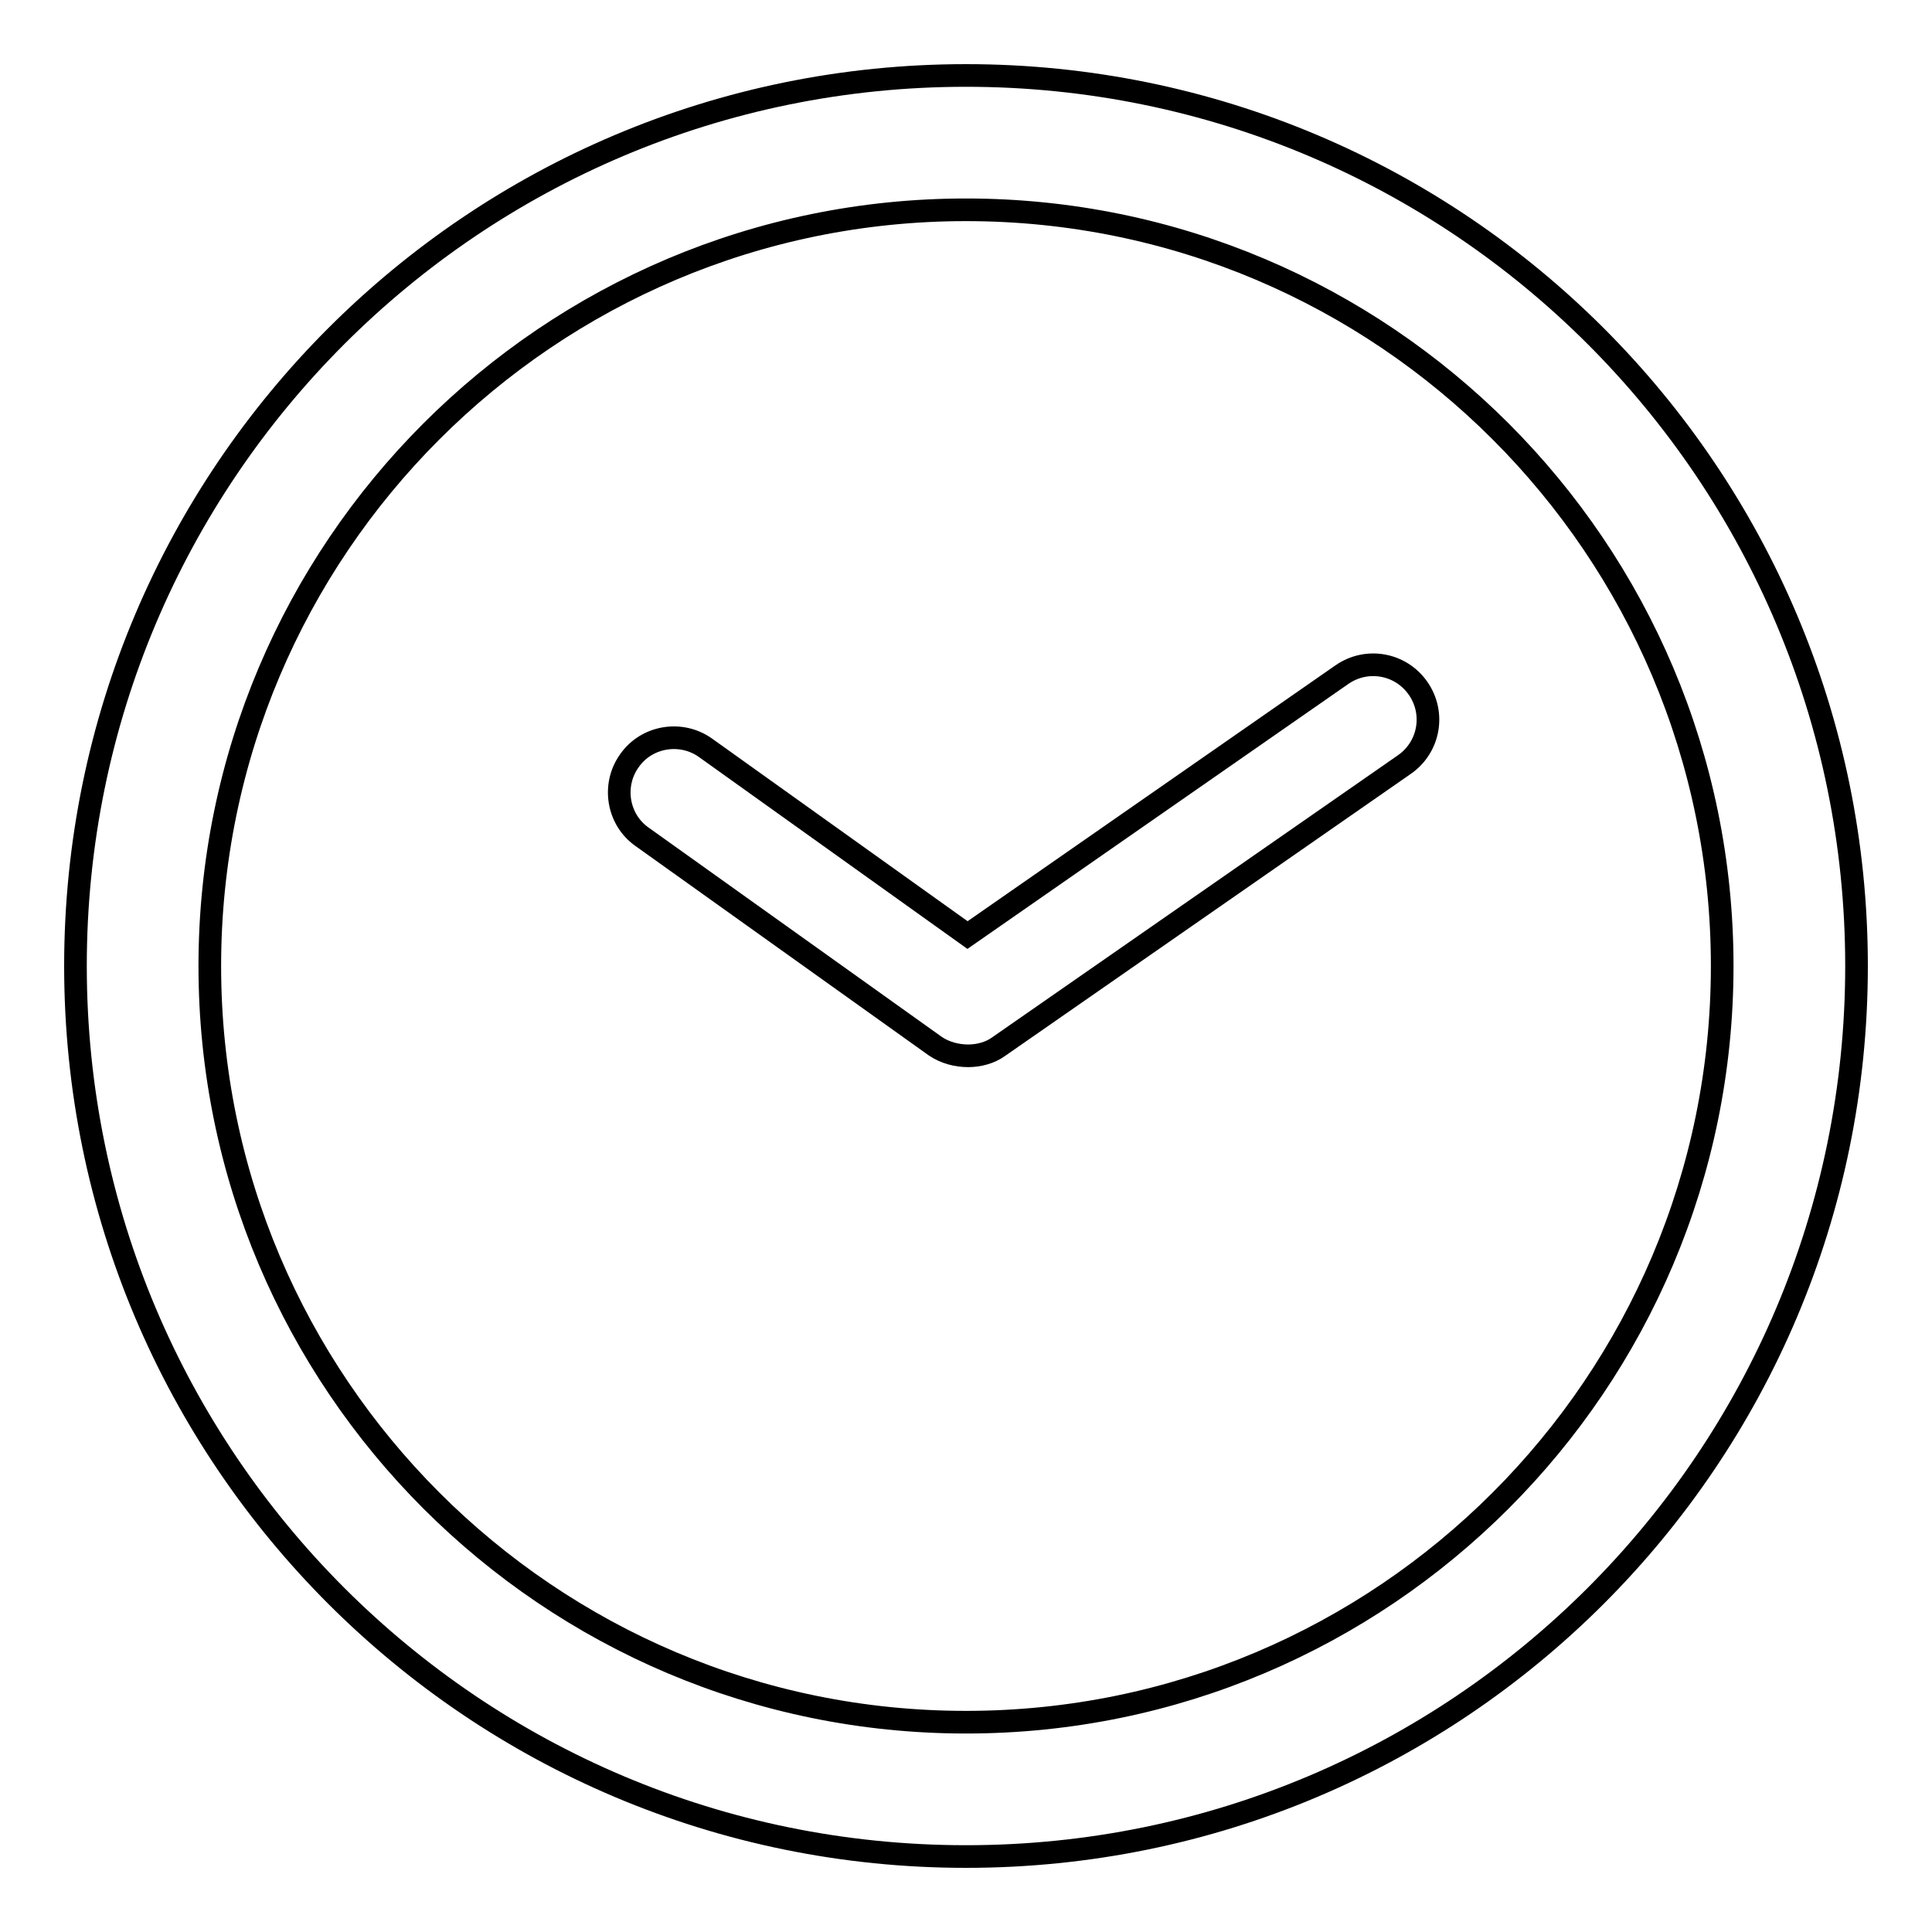 <?xml version="1.0" encoding="utf-8"?>
<!-- Svg Vector Icons : http://www.onlinewebfonts.com/icon -->
<!DOCTYPE svg PUBLIC "-//W3C//DTD SVG 1.1//EN" "http://www.w3.org/Graphics/SVG/1.1/DTD/svg11.dtd">
<svg version="1.1" xmlns="http://www.w3.org/2000/svg" xmlns:xlink="http://www.w3.org/1999/xlink" x="0px" y="0px" viewBox="0 0 256 256" enable-background="new 0 0 256 256" xml:space="preserve">
<g><g><path stroke-width="3" fill-opacity="0" stroke="#000000"  d="M128,10c65.2,0,118,52.8,118,118c0,65.2-52.8,118-118,118c-65.2,0-118-52.8-118-118C10,62.8,62.8,10,128,10L128,10z M128,27.8C72.7,27.8,27.8,72.7,27.8,128c0,55.3,44.9,100.2,100.2,100.2c55.3,0,100.2-44.9,100.2-100.2C228.2,72.7,183.3,27.8,128,27.8z"/><path stroke-width="3" fill-opacity="0" stroke="#000000"  d="M128.3,139.9L128.3,139.9L128.3,139.9c-1.5,0-3.1-0.4-4.4-1.3l-38.8-27.7c-3.3-2.3-4-6.9-1.7-10.1l0,0c2.3-3.3,6.9-4,10.1-1.7l34.7,24.8l49.6-34.5c3.3-2.3,7.8-1.5,10.1,1.8l0,0c2.3,3.3,1.5,7.8-1.8,10.1l-53.8,37.4C131.2,139.5,129.7,139.9,128.3,139.9z"/></g></g>
</svg>